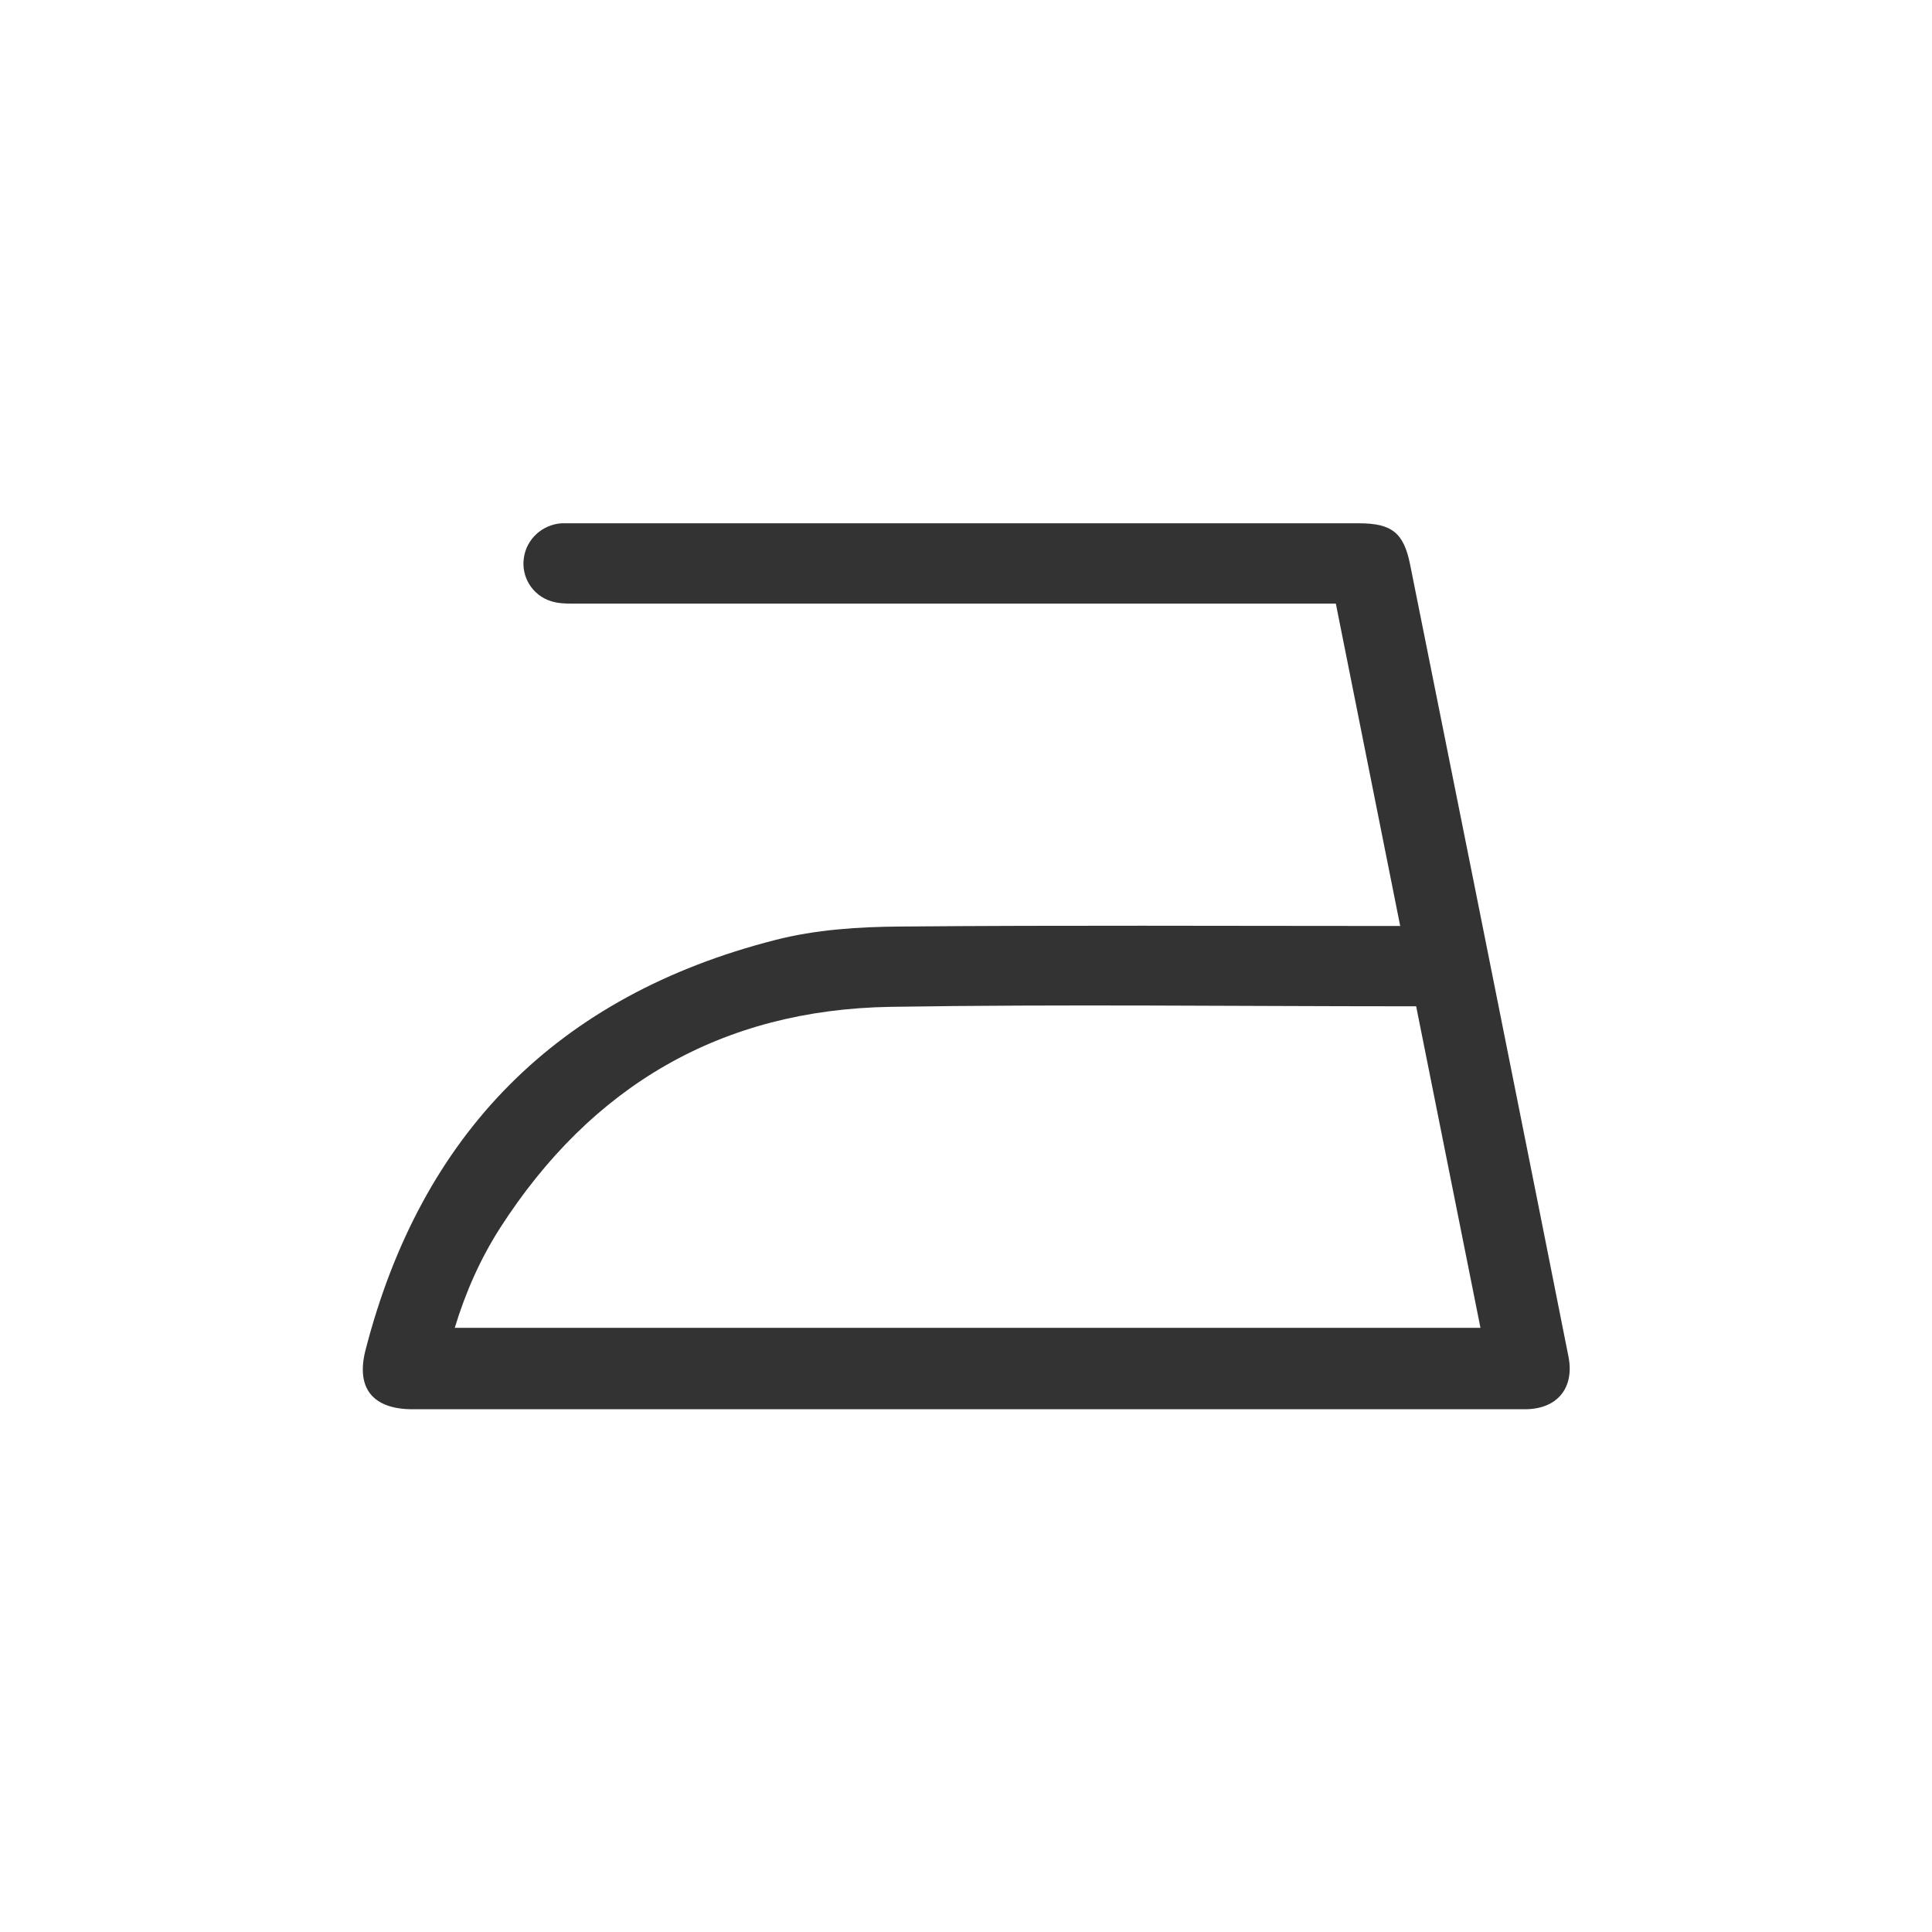 <svg xmlns="http://www.w3.org/2000/svg" id="uuid-399dcca2-2ecd-446d-a010-8260ddd4fd36" viewBox="0 0 70 70"><defs><style>.uuid-b4f5721e-fde8-4007-ba53-7a10ca421606{fill:#333;}</style></defs><path class="uuid-b4f5721e-fde8-4007-ba53-7a10ca421606" d="M50.73,33.54l-2.33-11.67h-.56c-9.04,0-18.08,0-27.12,0-.25,0-.52-.01-.76-.09-.67-.21-1.08-.88-.98-1.56,.09-.68,.66-1.21,1.36-1.26,.14,0,.27,0,.41,0,9.5,0,18.99,0,28.49,0,1.18,0,1.62,.34,1.85,1.49,1.55,7.71,3.09,15.42,4.63,23.13,.37,1.86,.74,3.72,1.11,5.58,.22,1.13-.41,1.9-1.58,1.9-7.67,0-15.35,0-23.02,0-5.76,0-11.52,0-17.28,0-1.43,0-2.06-.75-1.71-2.13,2.02-7.87,6.98-12.86,14.84-14.87,1.47-.38,3.03-.48,4.56-.49,5.83-.05,11.67-.02,17.51-.02h.6Zm-34.26,14.57H53.64l-2.33-11.65c-.13,0-.21,0-.28,0-6.26,0-12.52-.08-18.77,.02-6.12,.1-10.83,2.86-14.14,8.01-.71,1.11-1.25,2.32-1.64,3.61Z"></path></svg>